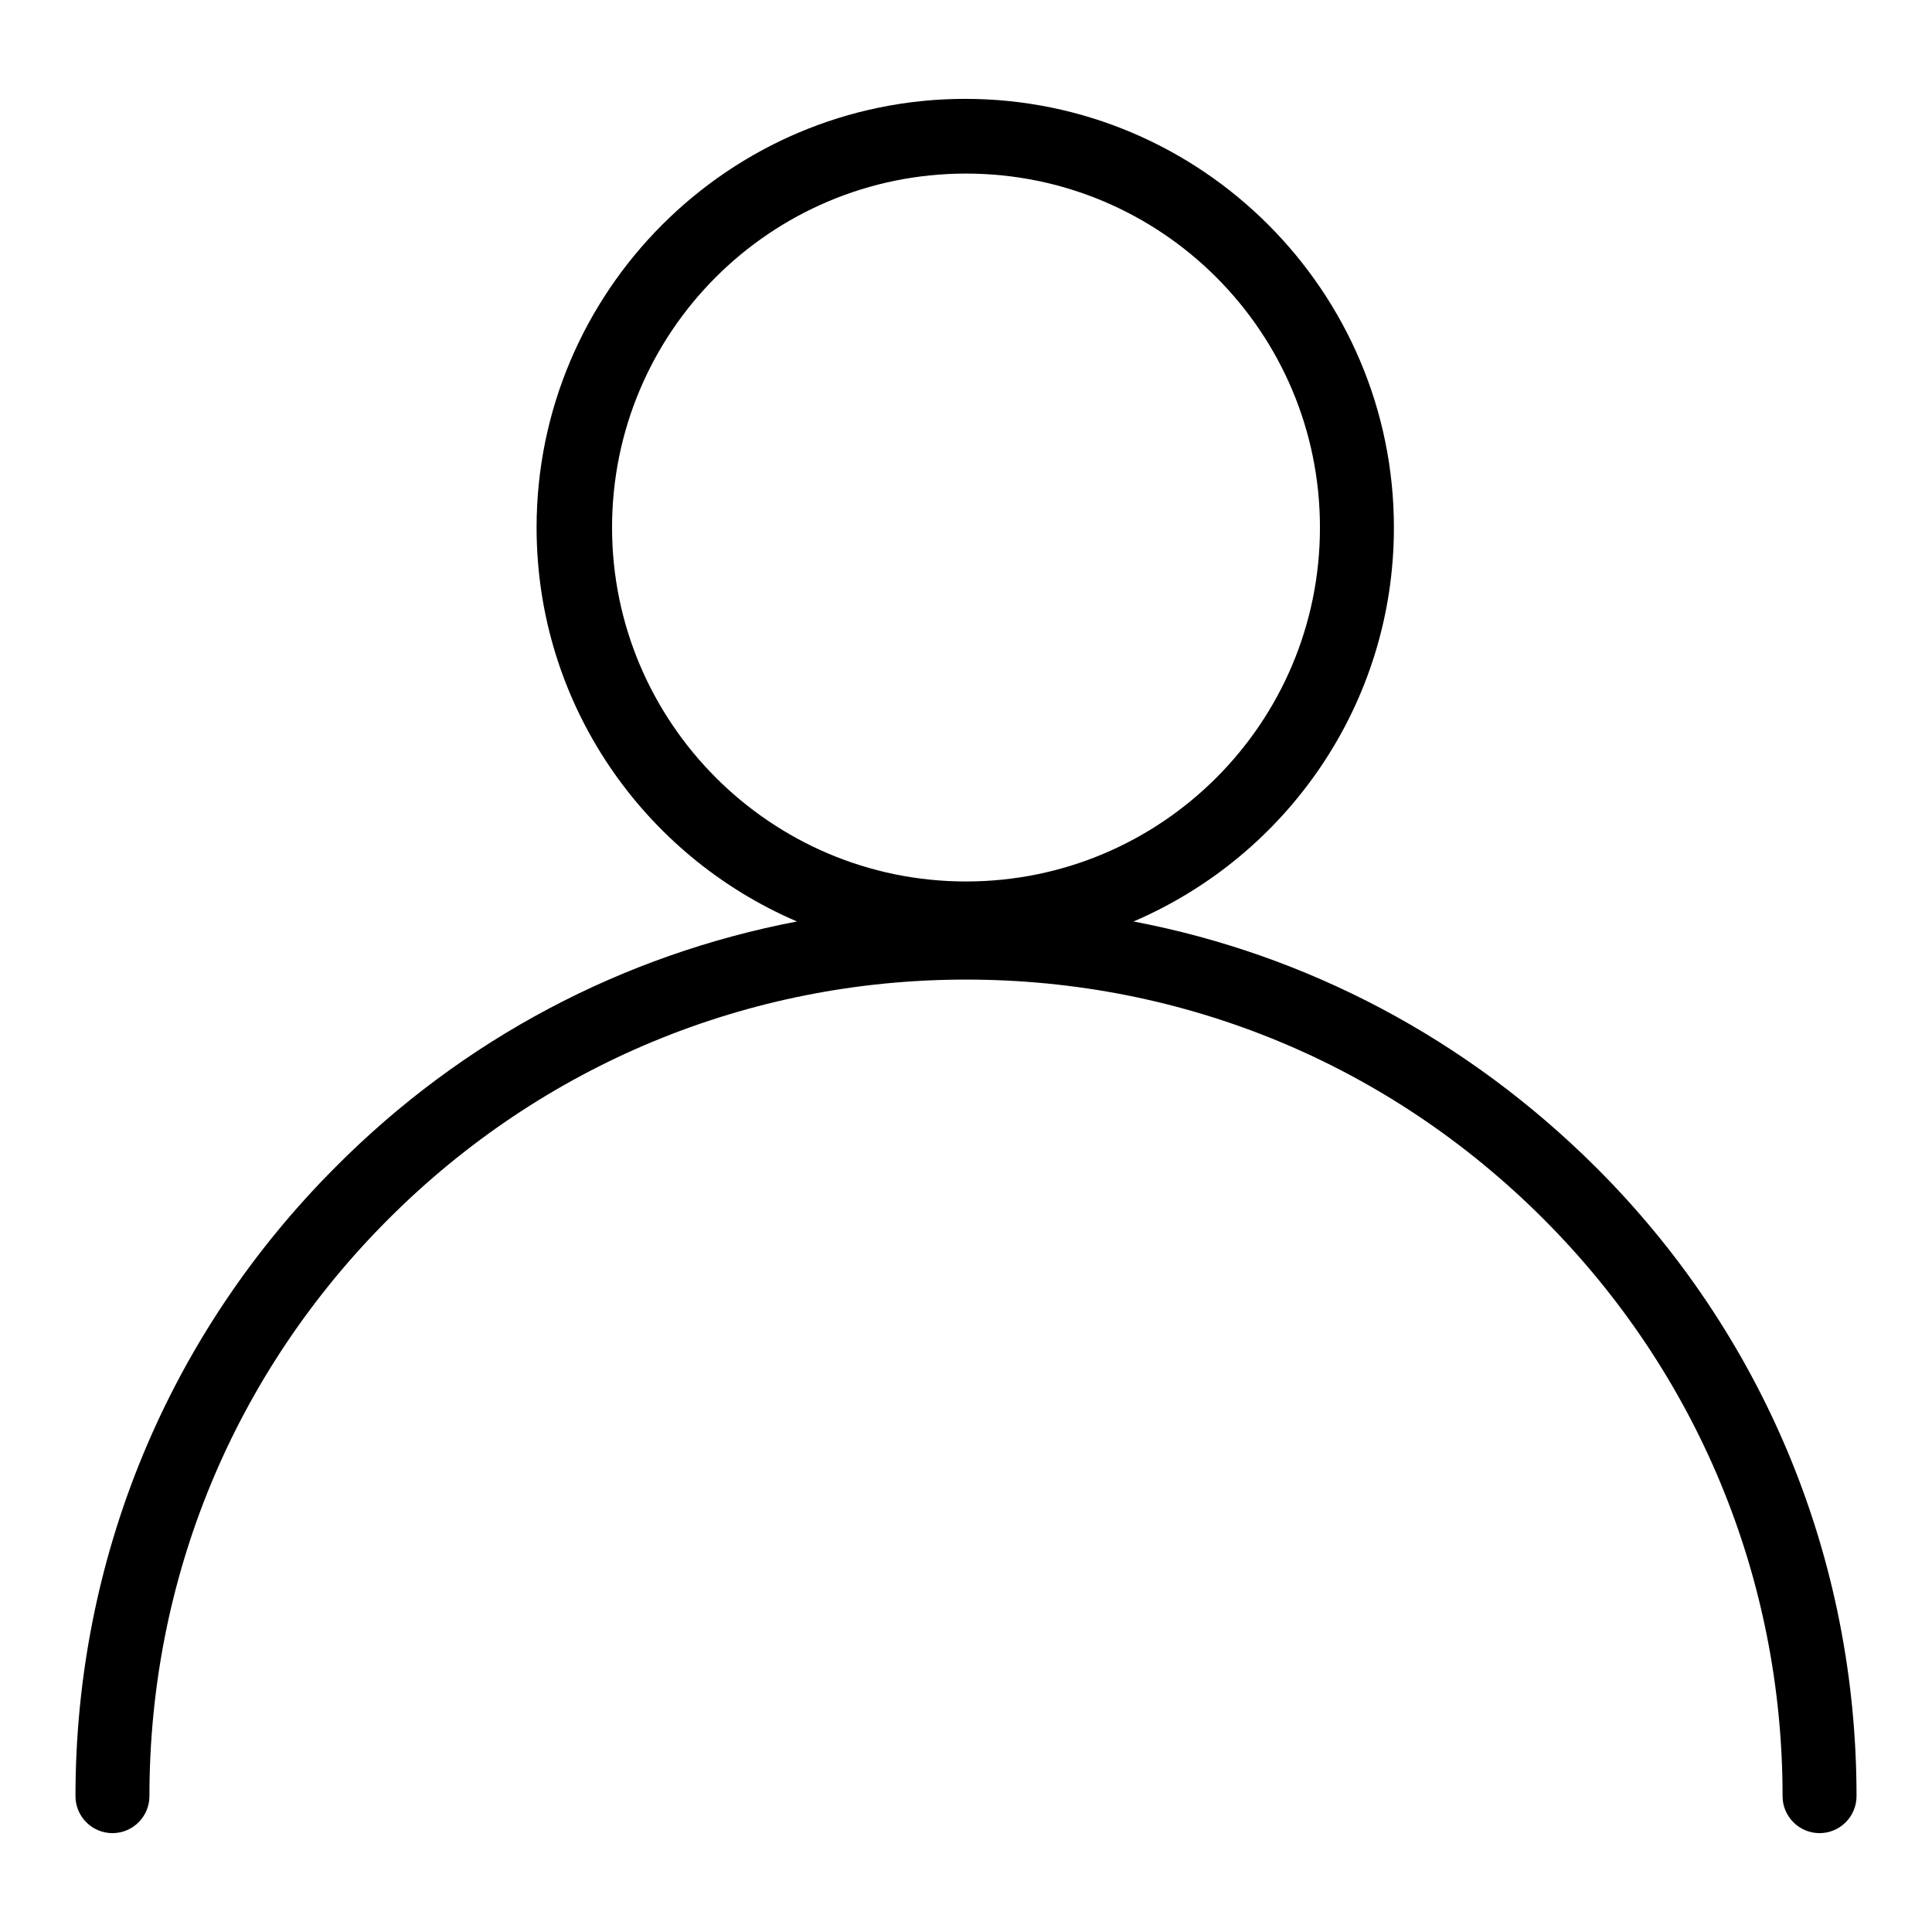 <?xml version="1.0" encoding="utf-8"?>
<!-- Svg Vector Icons : http://www.onlinewebfonts.com/icon -->
<!DOCTYPE svg PUBLIC "-//W3C//DTD SVG 1.1//EN" "http://www.w3.org/Graphics/SVG/1.1/DTD/svg11.dtd">
<svg version="1.1" xmlns="http://www.w3.org/2000/svg" xmlns:xlink="http://www.w3.org/1999/xlink" x="0px" y="0px" viewBox="0 0 256 256" enable-background="new 0 0 256 256" xml:space="preserve">
<g><g><path fill="#000000" d="M211.4,154.6c-17-16.9-38.1-28.1-61.2-32.5c20.3-8.7,34.5-28.8,34.5-52.2c0-31.3-25.5-56.8-56.8-56.8c-31.3,0-56.8,25.5-56.8,56.8c0,23.4,14.2,43.5,34.5,52.2c-23,4.4-44.2,15.5-61.1,32.5C22.3,176.8,10,206.5,10,238c0,2.7,2.2,4.9,4.9,4.9c2.7,0,4.9-2.2,4.9-4.9c0-28.9,11.2-56,31.7-76.5c20.4-20.4,47.6-31.7,76.5-31.7c28.9,0,56,11.2,76.5,31.7c20.4,20.4,31.7,47.6,31.7,76.5c0,2.7,2.2,4.9,4.9,4.9c2.7,0,4.9-2.2,4.9-4.9C246,206.5,233.7,176.8,211.4,154.6z M81.1,69.9c0-25.9,21-46.9,46.9-46.9c25.9,0,46.9,21,46.9,46.9s-21,46.9-46.9,46.9C102.1,116.8,81.1,95.7,81.1,69.9z"/></g></g>
</svg>